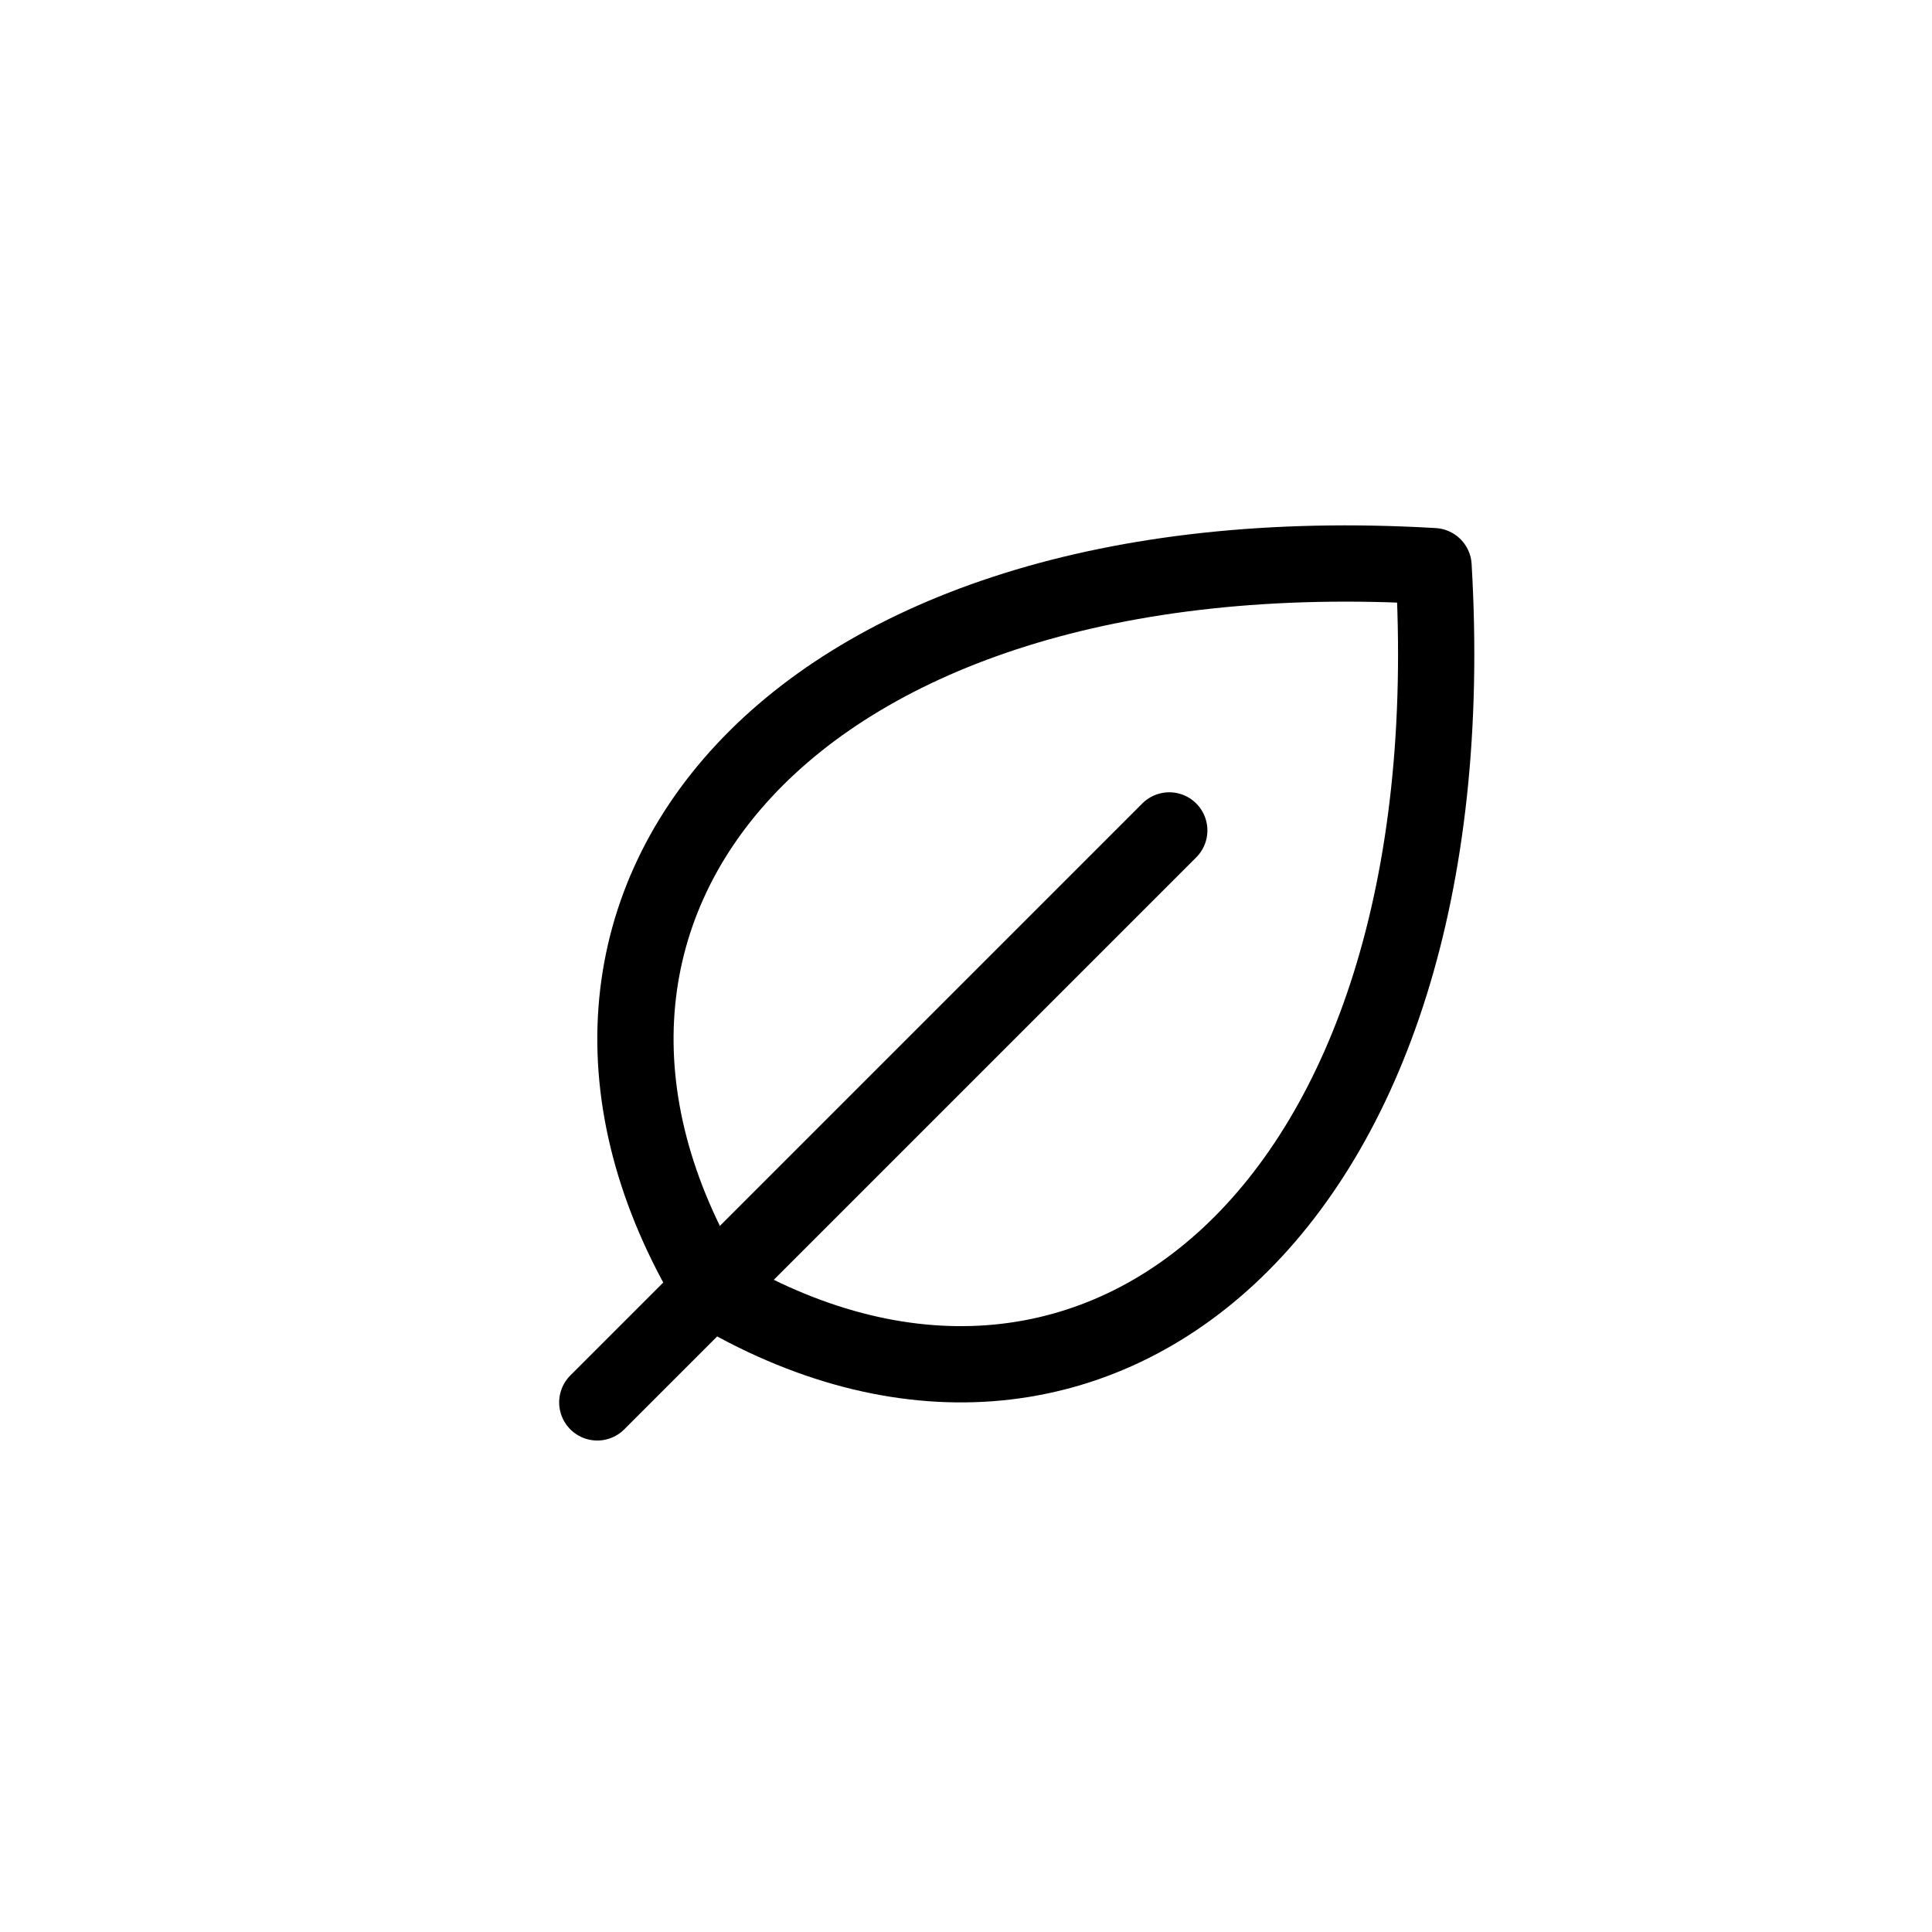 <svg width="57" height="57" viewBox="0 0 57 57" fill="none" xmlns="http://www.w3.org/2000/svg">
<path d="M20.97 38.027C14.236 26.804 23.22 15.581 42.294 16.703C43.417 35.783 32.193 44.762 20.97 38.027Z" stroke="black" stroke-width="2.25" stroke-linecap="round" stroke-linejoin="round"/>
<path d="M34.497 24.5L17.622 41.375" stroke="black" stroke-width="2.25" stroke-linecap="round" stroke-linejoin="round"/>
</svg>
